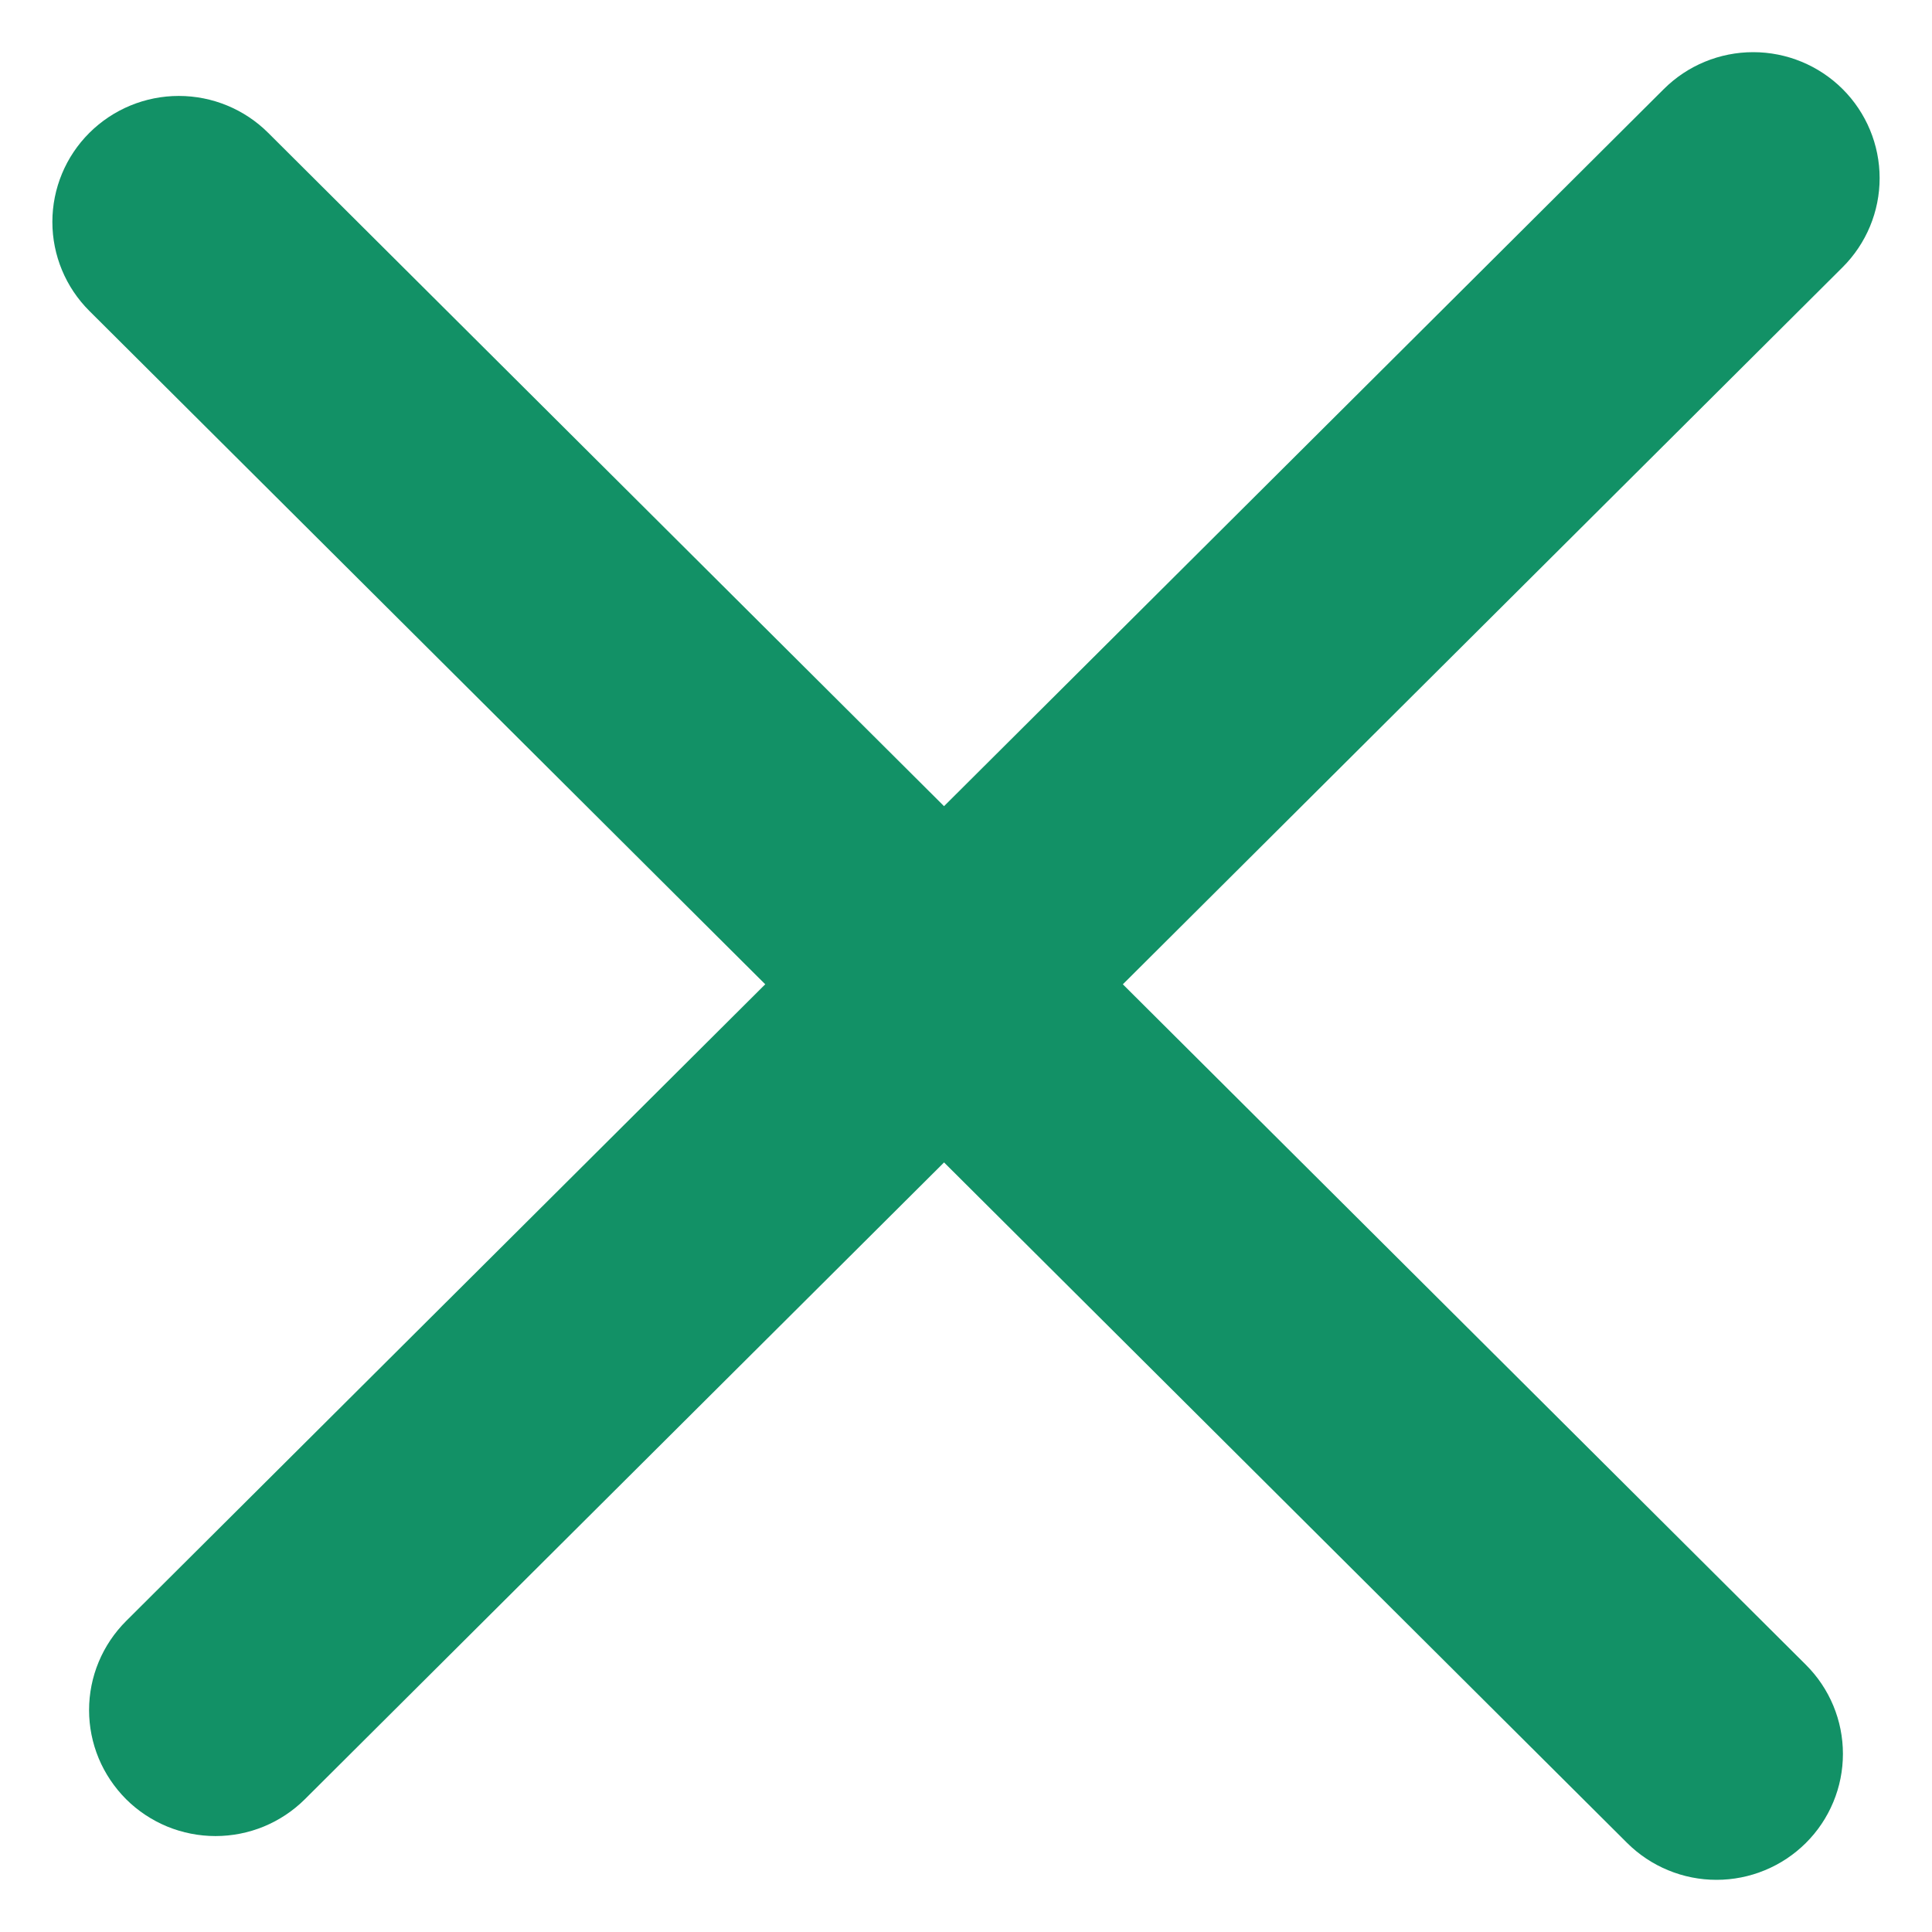 <svg width="38" height="38" viewBox="0 0 38 38" fill="none" xmlns="http://www.w3.org/2000/svg">
<path d="M35.52 36.248C35.751 36.018 35.934 35.745 36.059 35.444C36.184 35.144 36.248 34.822 36.248 34.496C36.248 34.171 36.184 33.849 36.059 33.548C35.934 33.248 35.751 32.975 35.52 32.745L5.275 2.613C4.809 2.148 4.176 1.887 3.517 1.887C2.857 1.887 2.225 2.148 1.758 2.613C1.292 3.077 1.03 3.707 1.03 4.365C1.03 5.022 1.292 5.652 1.758 6.116L32.003 36.248C32.234 36.478 32.508 36.661 32.81 36.785C33.111 36.91 33.435 36.974 33.761 36.974C34.088 36.974 34.411 36.91 34.713 36.785C35.015 36.661 35.289 36.478 35.52 36.248Z" fill="#129166"/>
<path d="M2.48 35.388C2.711 35.618 2.985 35.8 3.287 35.925C3.589 36.049 3.912 36.113 4.239 36.113C4.565 36.113 4.889 36.049 5.19 35.925C5.492 35.8 5.766 35.618 5.997 35.388L36.242 5.256C36.708 4.791 36.97 4.161 36.97 3.504C36.97 2.847 36.708 2.217 36.242 1.752C35.775 1.287 35.143 1.026 34.483 1.026C33.824 1.026 33.191 1.287 32.725 1.752L2.48 31.884C2.25 32.114 2.066 32.387 1.941 32.688C1.816 32.988 1.752 33.31 1.752 33.636C1.752 33.961 1.816 34.283 1.941 34.584C2.066 34.884 2.25 35.157 2.48 35.388Z" fill="#129166"/>
</svg>
